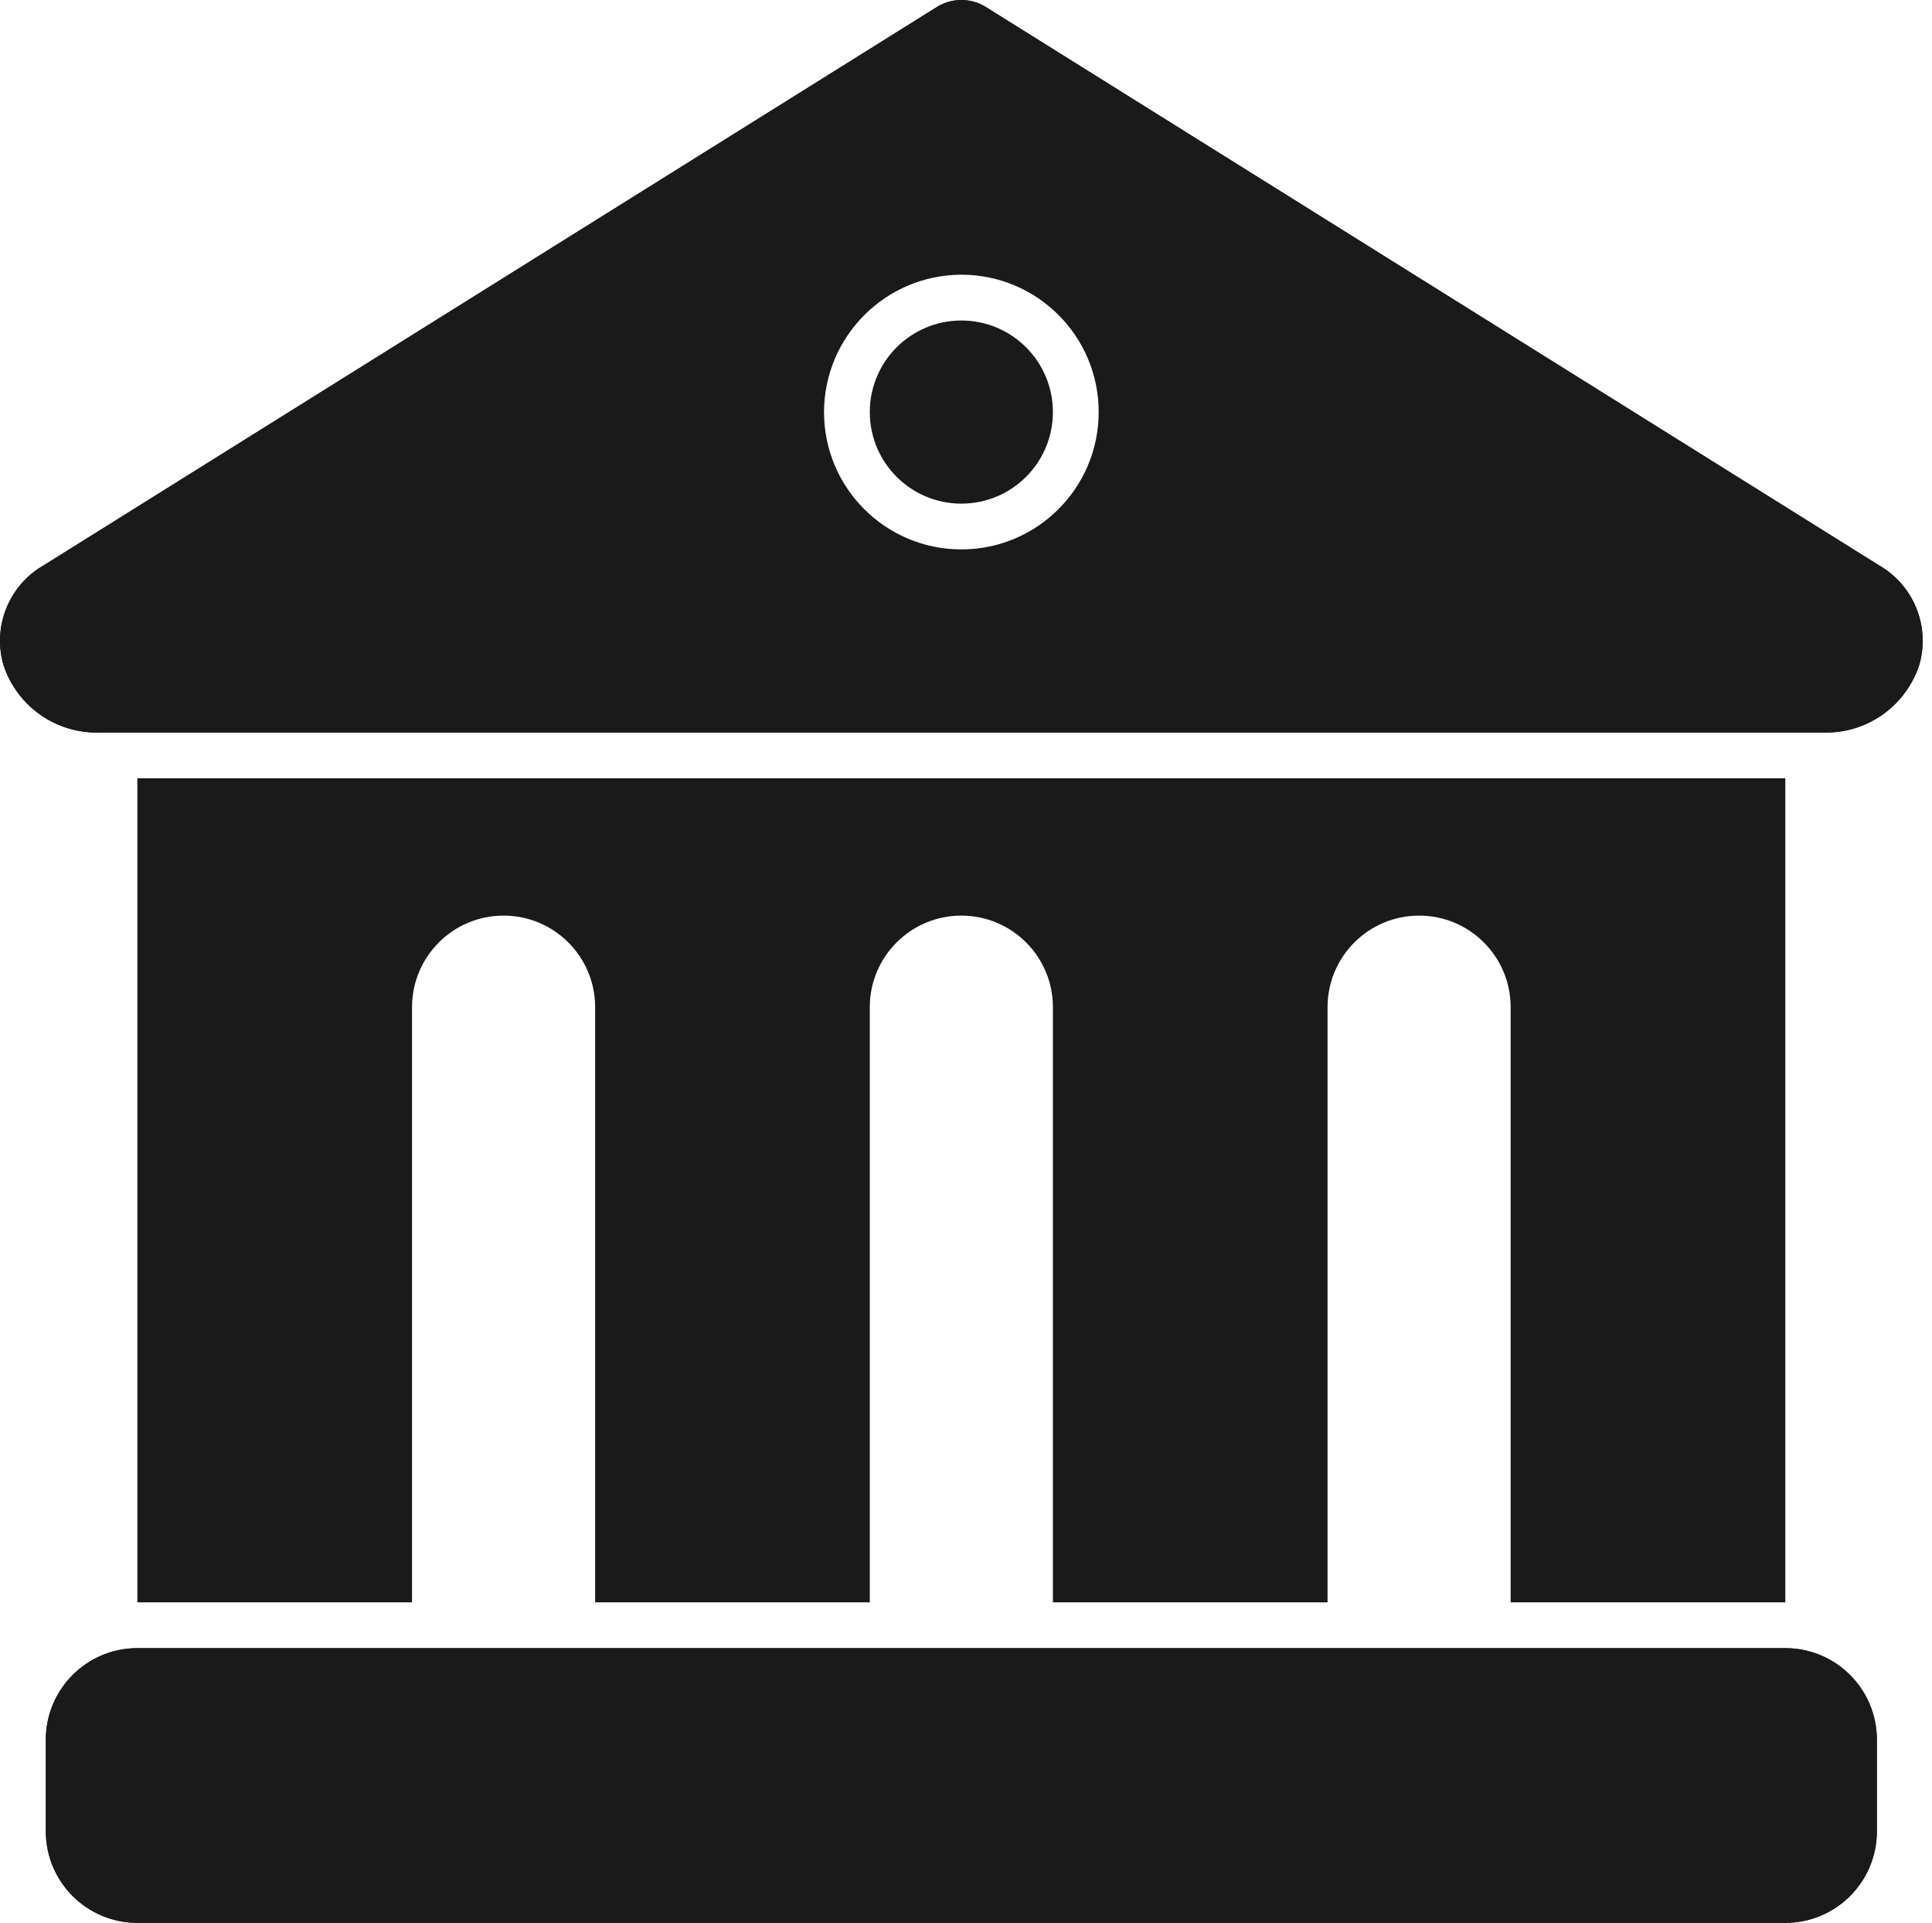 <svg width="205" height="204" viewBox="0 0 205 204" fill="none" xmlns="http://www.w3.org/2000/svg">
<path d="M14.577 174.857H189.436C194.801 174.857 199.15 179.207 199.15 184.572V194.286C199.15 199.651 194.801 204 189.436 204H14.577C9.211 204 4.862 199.651 4.862 194.286V184.572C4.862 179.207 9.211 174.857 14.577 174.857Z" fill="#1A1A1A"/>
<path d="M199.394 59.987L104.581 0.729C103.002 -0.243 101.011 -0.243 99.432 0.729L4.619 59.987C0.963 62.095 -0.797 66.415 0.345 70.479C1.76 74.91 5.944 77.865 10.594 77.716H193.419C198.069 77.865 202.252 74.91 203.668 70.479C204.81 66.415 203.05 62.095 199.394 59.987ZM102.007 29.143C110.054 29.143 116.578 35.667 116.578 43.715C116.578 51.763 110.054 58.287 102.007 58.287C93.959 58.287 87.435 51.763 87.435 43.715C87.459 35.678 93.969 29.168 102.007 29.143Z" fill="#1A1A1A"/>
<path d="M102.007 53.432C107.372 53.432 111.721 49.083 111.721 43.718C111.721 38.353 107.372 34.004 102.007 34.004C96.642 34.004 92.293 38.353 92.293 43.718C92.293 49.083 96.642 53.432 102.007 53.432Z" fill="#1A1A1A"/>
<path d="M14.577 174.857H189.436C194.801 174.857 199.15 179.207 199.15 184.572V194.286C199.15 199.651 194.801 204 189.436 204H14.577C9.211 204 4.862 199.651 4.862 194.286V184.572C4.862 179.207 9.211 174.857 14.577 174.857Z" fill="#1A1A1A"/>
<path d="M199.394 59.987L104.581 0.729C103.002 -0.243 101.011 -0.243 99.432 0.729L4.619 59.987C0.963 62.095 -0.797 66.415 0.345 70.479C1.76 74.91 5.944 77.865 10.594 77.716H193.419C198.069 77.865 202.252 74.91 203.668 70.479C204.81 66.415 203.05 62.095 199.394 59.987ZM102.007 24.287C112.737 24.287 121.435 32.985 121.435 43.715C121.435 54.446 112.737 63.145 102.007 63.145C91.276 63.145 82.578 54.446 82.578 43.715C82.578 32.985 91.276 24.287 102.007 24.287Z" fill="#1A1A1A"/>
<path d="M14.577 169.998H43.72V106.854C43.72 101.489 48.069 97.14 53.435 97.14C58.8 97.14 63.149 101.489 63.149 106.854V169.998H92.292V106.854C92.292 101.489 96.641 97.14 102.006 97.14C107.371 97.14 111.721 101.489 111.721 106.854V169.998H140.864V106.854C140.864 101.489 145.213 97.14 150.578 97.14C155.943 97.14 160.292 101.489 160.292 106.854V169.998H189.436V82.568H14.576V169.998H14.577Z" fill="#1A1A1A"/>
</svg>

